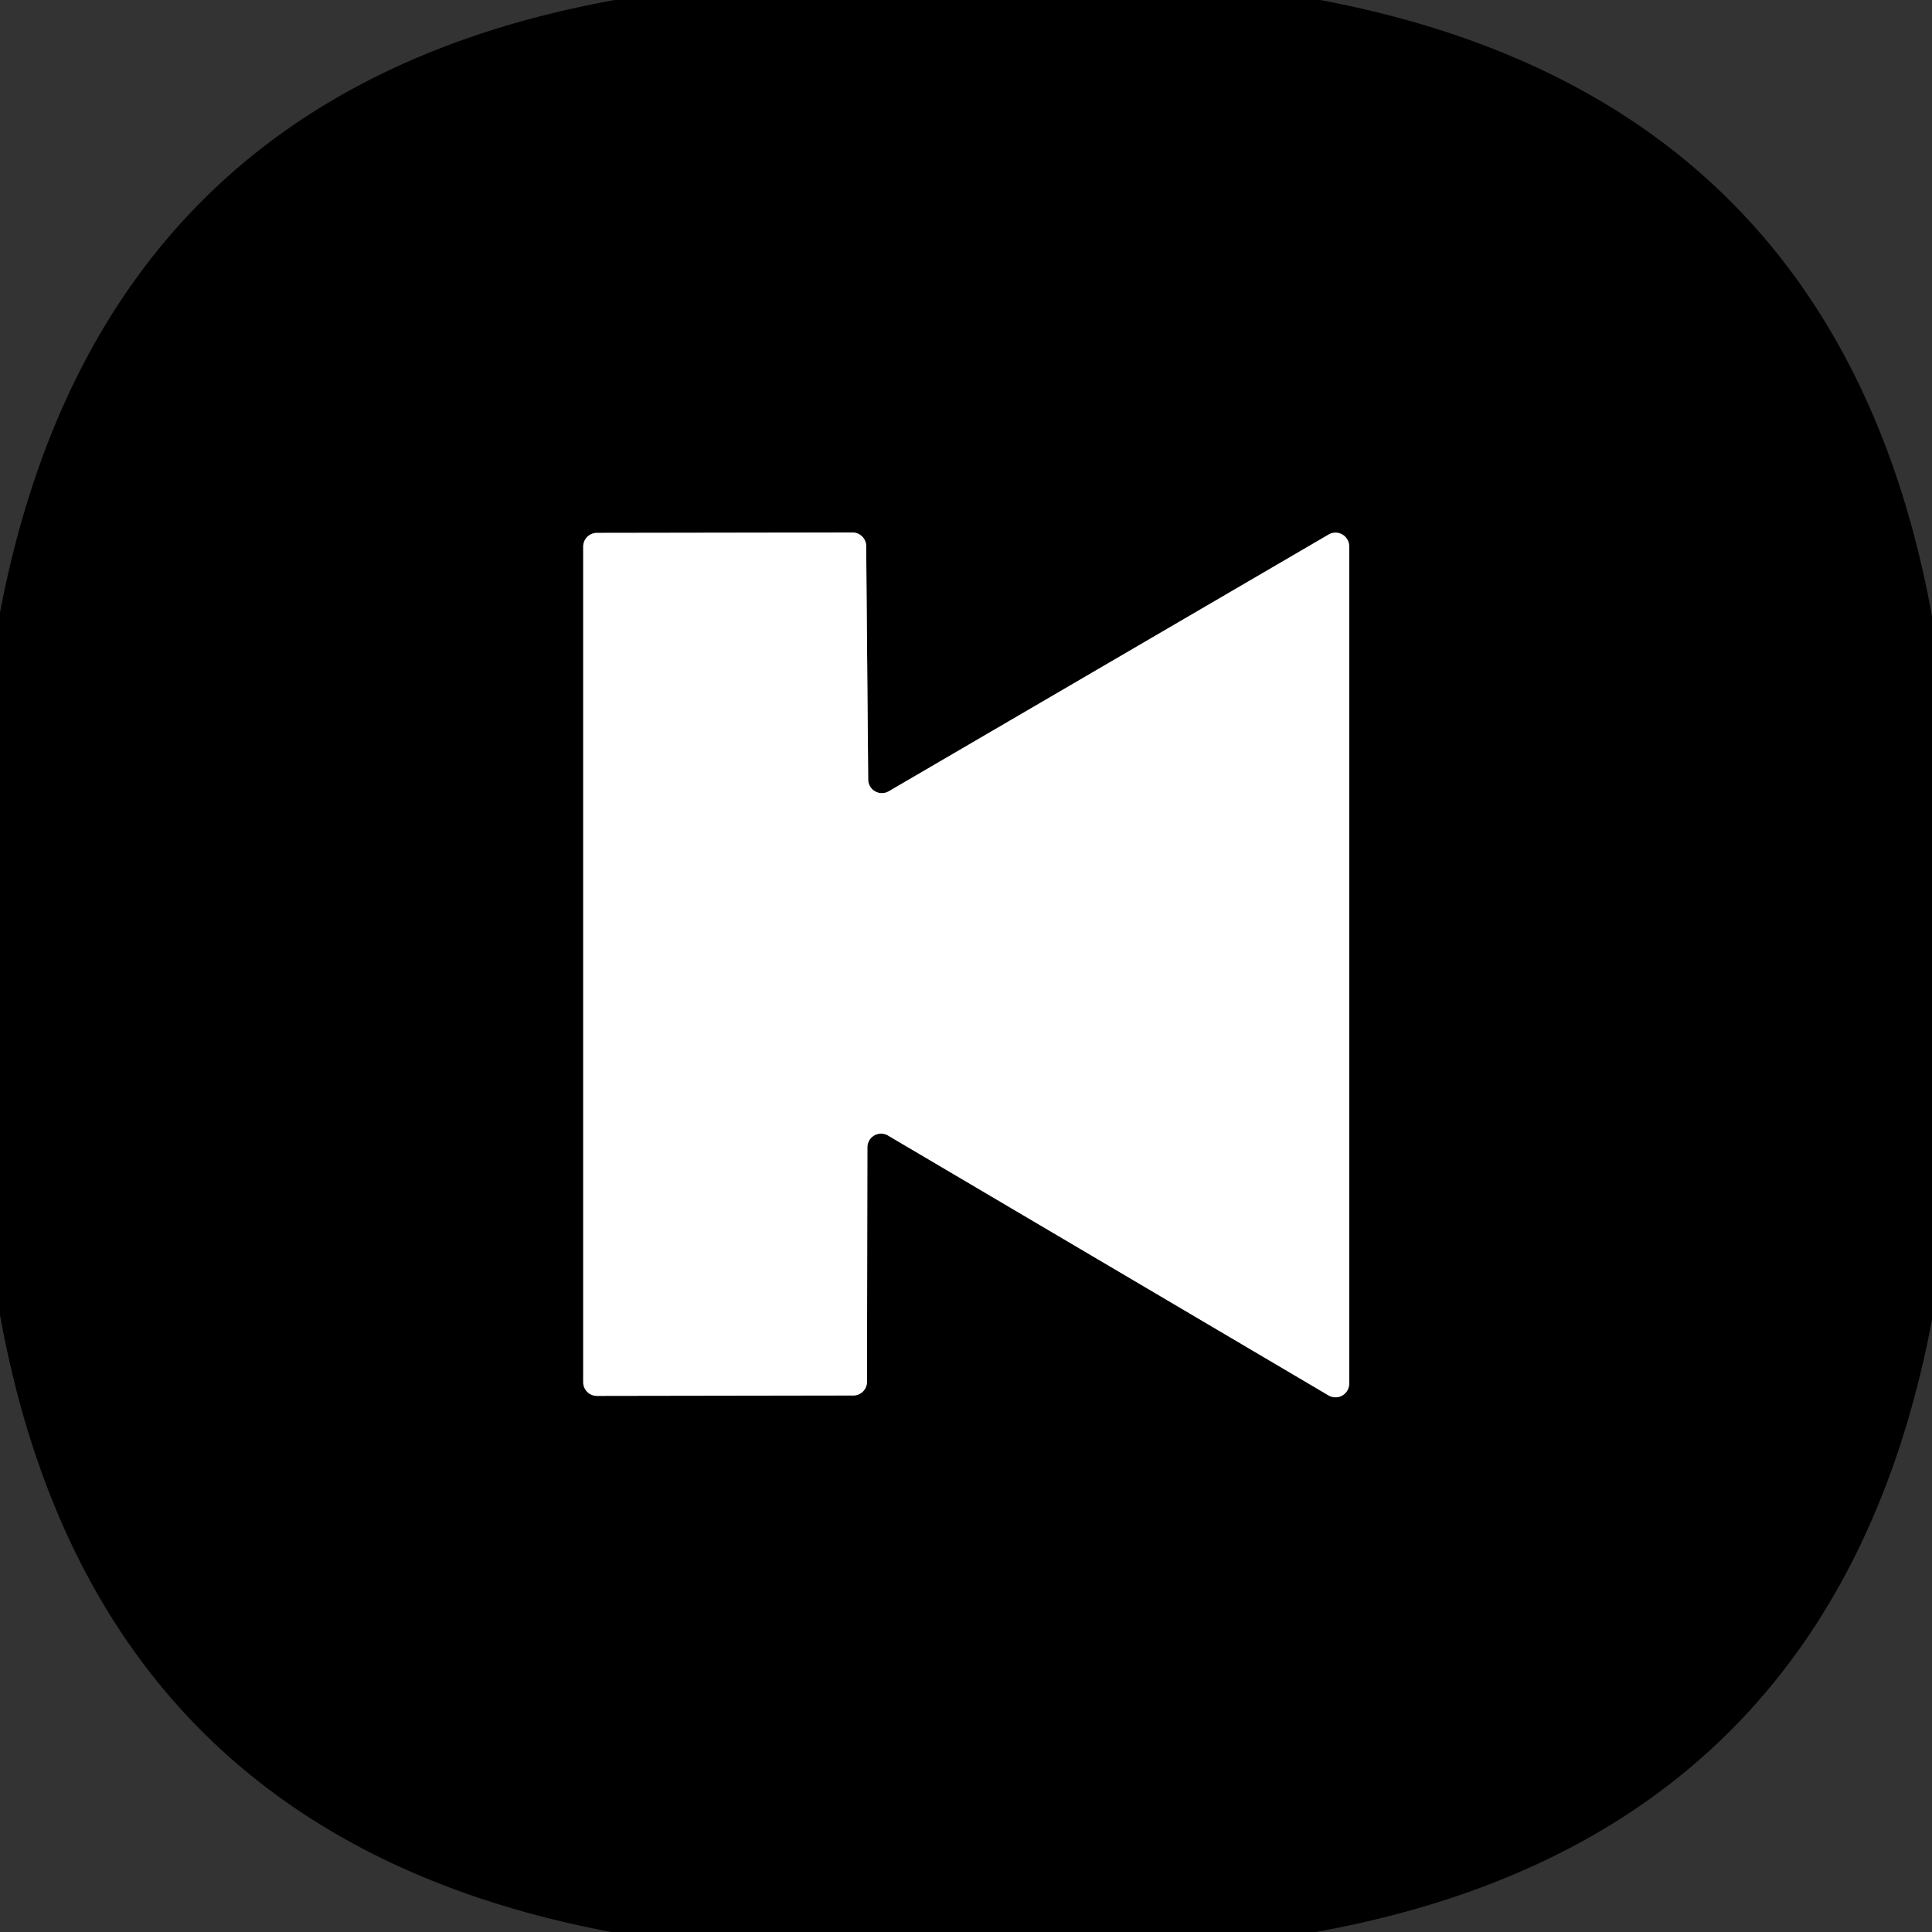 <?xml version="1.0" encoding="UTF-8" standalone="no"?>
<!DOCTYPE svg PUBLIC "-//W3C//DTD SVG 1.1//EN" "http://www.w3.org/Graphics/SVG/1.1/DTD/svg11.dtd">
<svg xmlns="http://www.w3.org/2000/svg" version="1.1" viewBox="0.00 0.00 48.00 48.00">
<rect x="0.00" y="0.00" width="48.00" height="48.00" fill="#333333" stroke="none"/>
<path stroke="#808080" stroke-width="2.00" fill="none" stroke-linecap="butt" vector-effect="non-scaling-stroke" d="
  M 22.08 19.66
  A 0.34 0.34 0.0 0 1 21.57 19.37
  L 21.52 13.57
  A 0.34 0.34 0.0 0 0 21.18 13.23
  L 14.83 13.24
  A 0.34 0.34 0.0 0 0 14.49 13.58
  L 14.49 34.34
  A 0.34 0.34 0.0 0 0 14.83 34.68
  L 21.20 34.67
  A 0.34 0.34 0.0 0 0 21.54 34.33
  L 21.55 28.50
  A 0.34 0.34 0.0 0 1 22.06 28.21
  L 33.01 34.67
  A 0.34 0.34 0.0 0 0 33.52 34.37
  L 33.52 13.57
  A 0.34 0.34 0.0 0 0 33.01 13.28
  L 22.08 19.66"
/>
<path fill="#000000" d="
  M 15.28 0.00
  L 32.80 0.00
  Q 45.66 2.42 48.00 15.31
  L 48.00 32.79
  Q 45.56 45.68 32.69 48.00
  L 15.19 48.00
  Q 2.34 45.59 0.00 32.67
  L 0.00 15.22
  Q 2.46 2.31 15.28 0.00
  Z
  M 22.08 19.66
  A 0.34 0.34 0.0 0 1 21.57 19.37
  L 21.52 13.57
  A 0.34 0.34 0.0 0 0 21.18 13.23
  L 14.83 13.24
  A 0.34 0.34 0.0 0 0 14.49 13.58
  L 14.49 34.34
  A 0.34 0.34 0.0 0 0 14.83 34.68
  L 21.20 34.67
  A 0.34 0.34 0.0 0 0 21.54 34.33
  L 21.55 28.50
  A 0.34 0.34 0.0 0 1 22.06 28.21
  L 33.01 34.67
  A 0.34 0.34 0.0 0 0 33.52 34.37
  L 33.52 13.57
  A 0.34 0.34 0.0 0 0 33.01 13.28
  L 22.08 19.66
  Z"
/>
<path fill="#ffffff" d="
  M 22.08 19.66
  L 33.01 13.28
  A 0.34 0.34 0.0 0 1 33.52 13.57
  L 33.52 34.37
  A 0.34 0.34 0.0 0 1 33.01 34.67
  L 22.06 28.21
  A 0.34 0.34 0.0 0 0 21.55 28.50
  L 21.54 34.33
  A 0.34 0.34 0.0 0 1 21.20 34.67
  L 14.83 34.68
  A 0.34 0.34 0.0 0 1 14.49 34.34
  L 14.49 13.58
  A 0.34 0.34 0.0 0 1 14.83 13.24
  L 21.18 13.23
  A 0.34 0.34 0.0 0 1 21.52 13.57
  L 21.57 19.37
  A 0.34 0.34 0.0 0 0 22.08 19.66
  Z"
/>
</svg>
